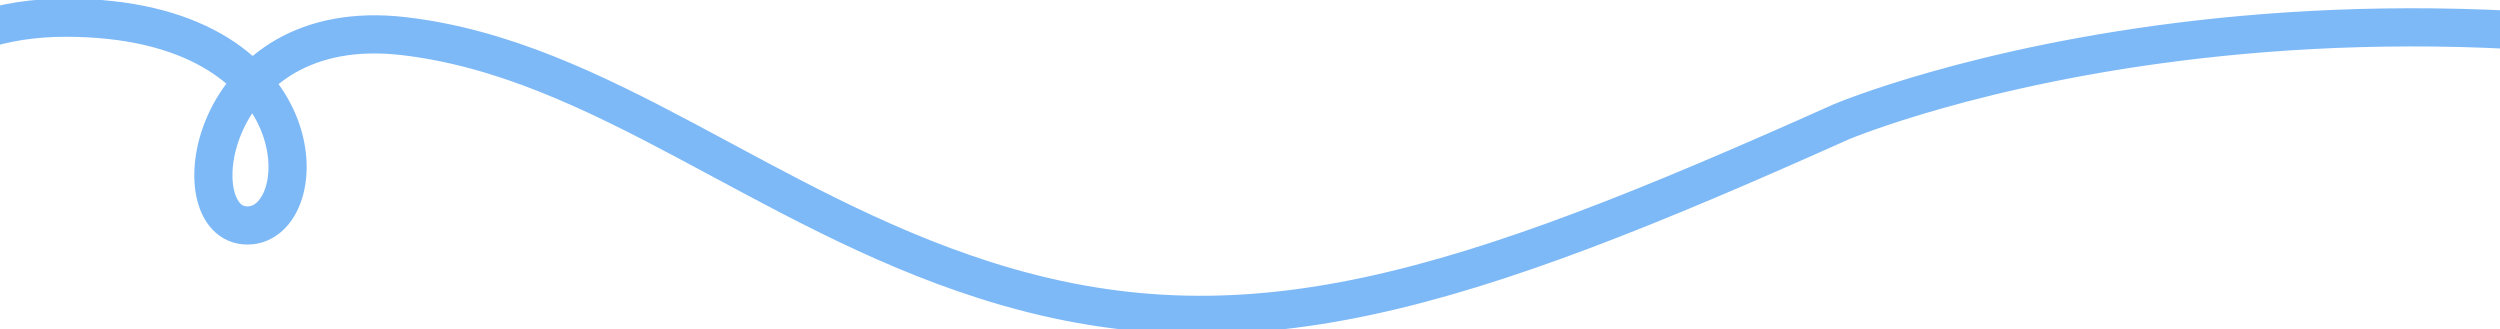 <svg xmlns="http://www.w3.org/2000/svg" xmlns:xlink="http://www.w3.org/1999/xlink" width="393" height="51.786" viewBox="0 0 393 51.786">
  <defs>
    <clipPath id="clip-path">
      <rect id="Rectangle_2236" data-name="Rectangle 2236" width="393" height="51.786" transform="translate(0 1996)" fill="#fff" stroke="#707070" stroke-width="6"/>
    </clipPath>
  </defs>
  <g id="Mask_Group_151" data-name="Mask Group 151" transform="translate(0 -1996)" clip-path="url(#clip-path)">
    <path id="Path_49342" data-name="Path 49342" d="M3.949,117.349c20.783,14.2,82.827,15.571,107.216,4.385s28.7-33.93,56.147-33.93c18.763,0,46.111,39.092,65.445,39.092s23.992-47.308,64.206-47.308,39.364,32.664,28.6,32.664-6.544-33.373,24.539-29.77,56.343,27.17,91.321,38.342c40.965,13.084,74.852,1.939,134.684-24.861,0,0,84.889-35.976,196.784,4.034s159.74,47.668,210.543,21.028" transform="translate(-286.678 1919.193)" fill="none" stroke="#7db9f7" stroke-miterlimit="10" stroke-width="6"/>
  </g>
</svg>
